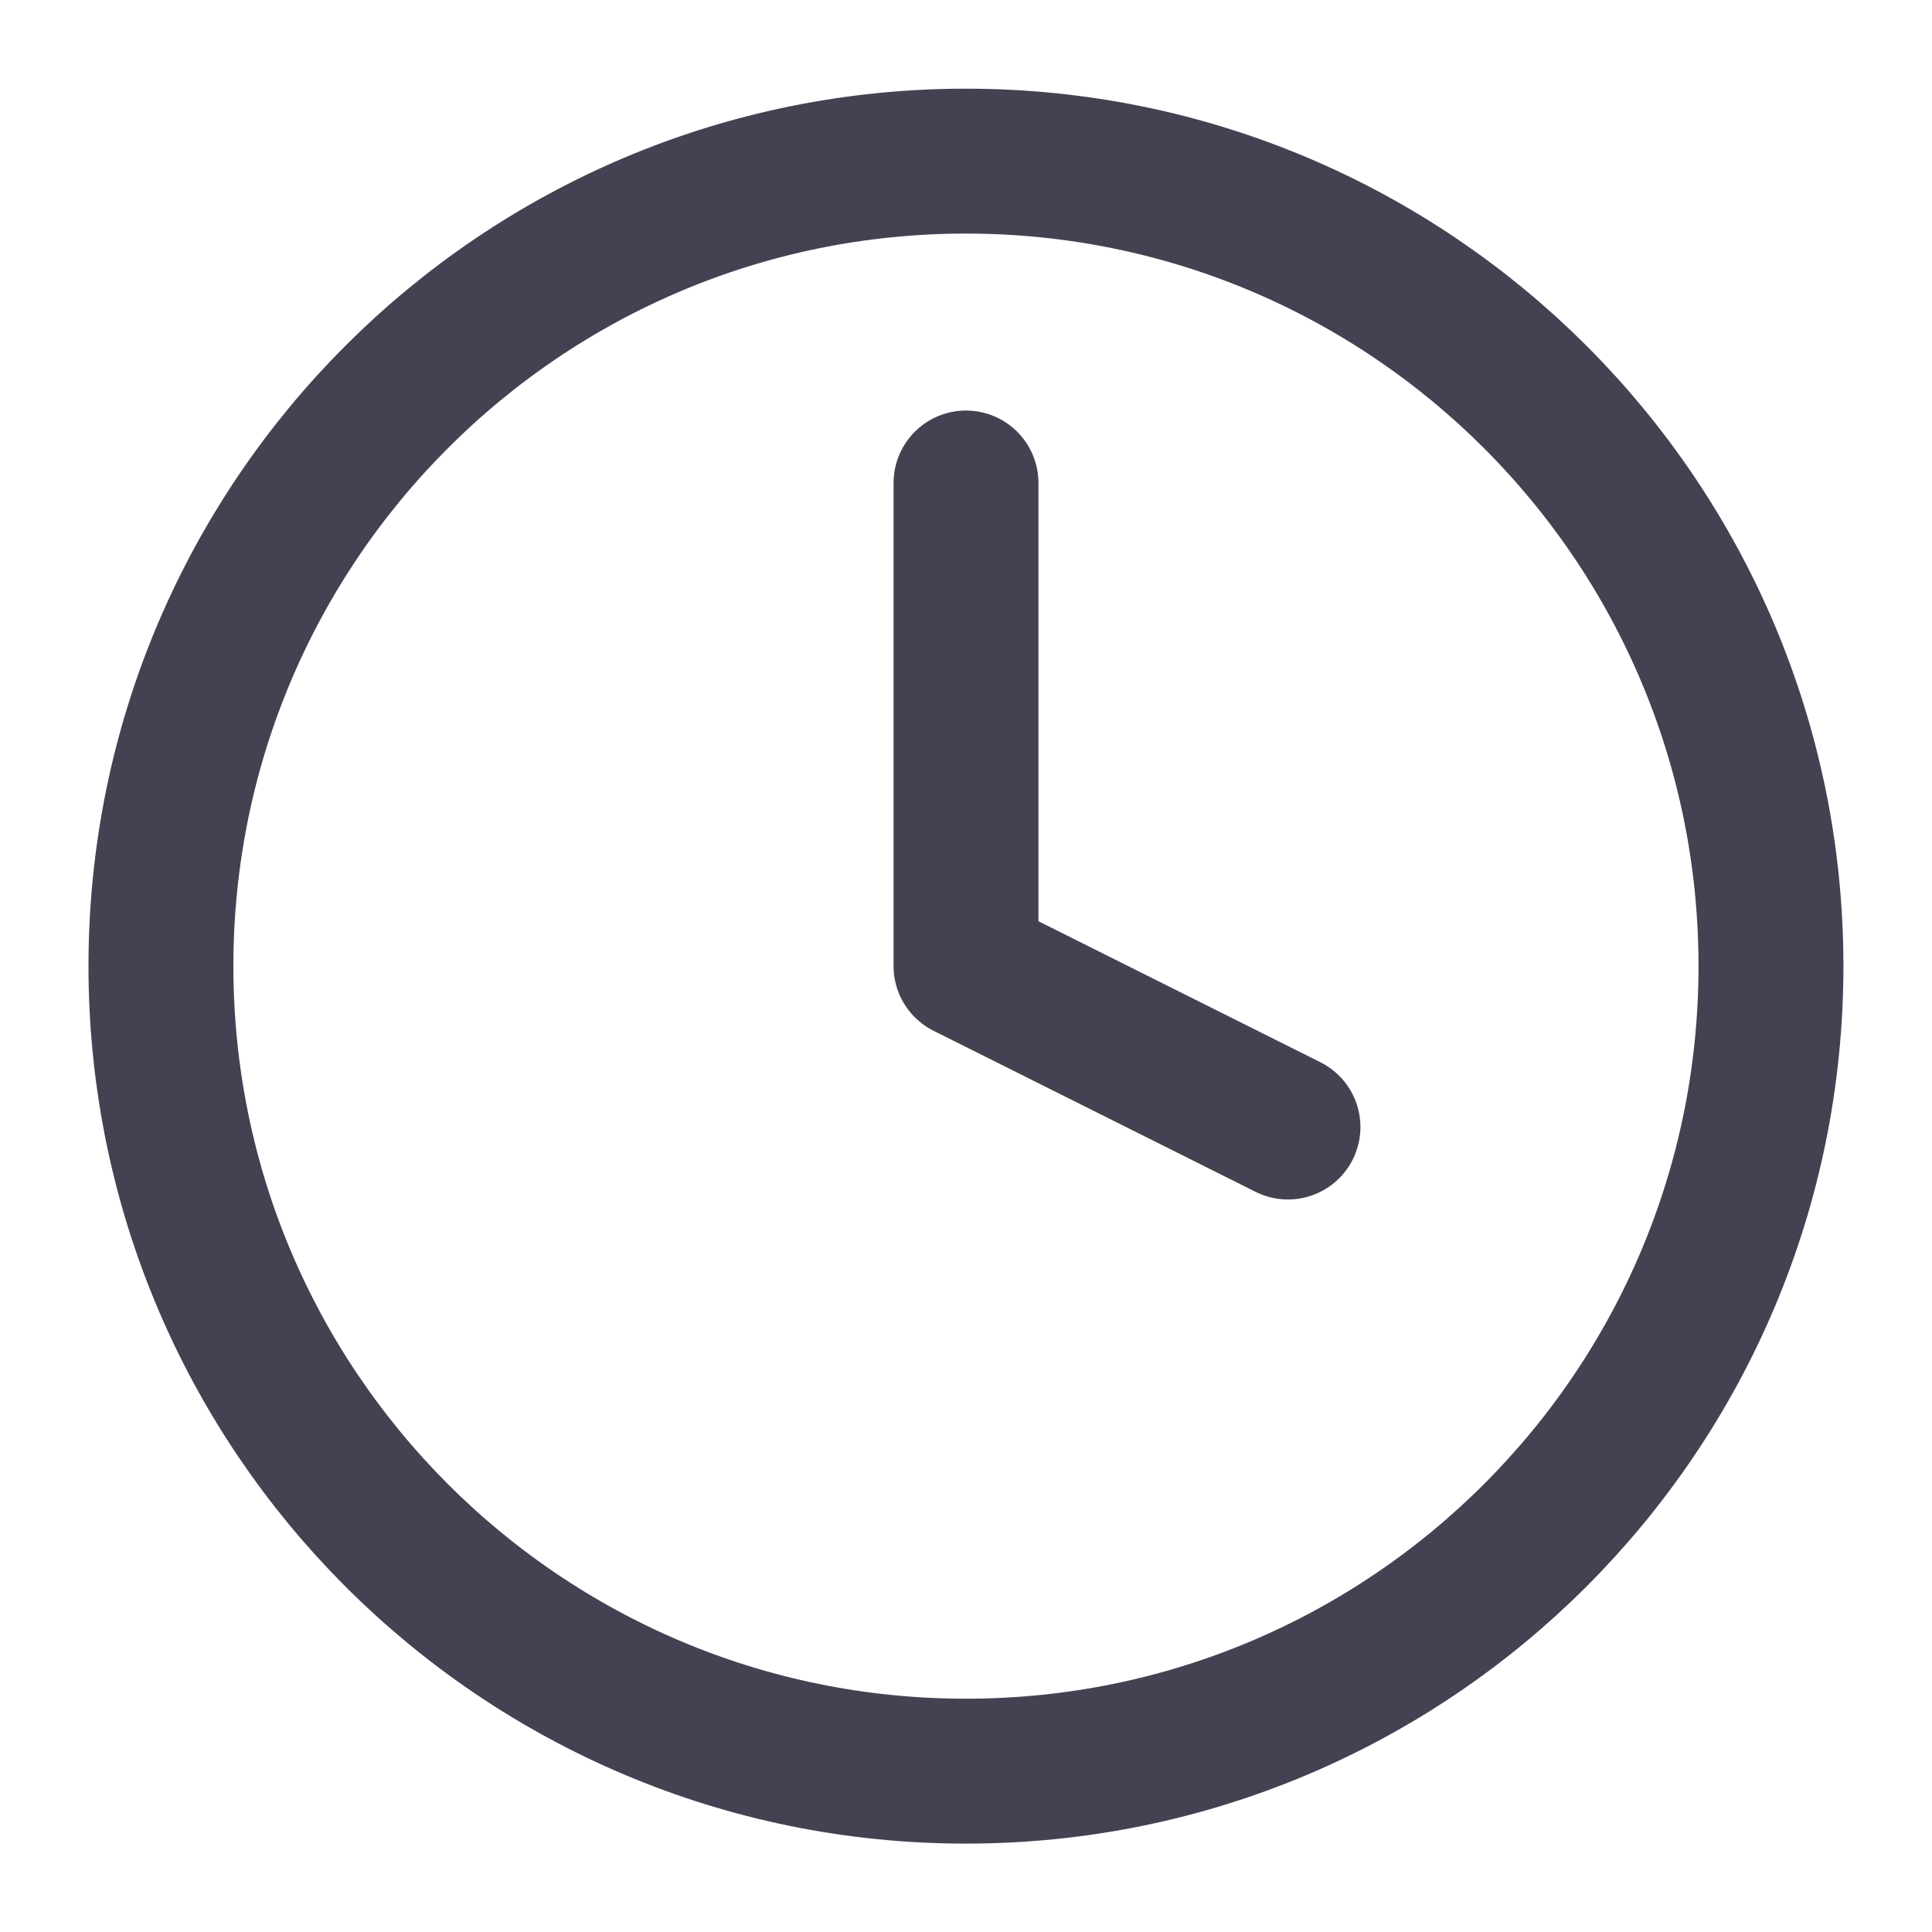 <svg width="20" height="20" viewBox="0 0 20 20" fill="none" xmlns="http://www.w3.org/2000/svg">
<path d="M9.999 18.335C14.602 18.335 18.333 14.604 18.333 10.001C18.333 5.399 14.602 1.668 9.999 1.668C5.397 1.668 1.666 5.399 1.666 10.001C1.666 14.604 5.397 18.335 9.999 18.335Z" stroke="#424252" stroke-width="1.5" stroke-linecap="round" stroke-linejoin="round"/>
<path d="M10 5V10L13.333 11.667" stroke="#424252" stroke-width="1.5" stroke-linecap="round" stroke-linejoin="round"/>
</svg>
